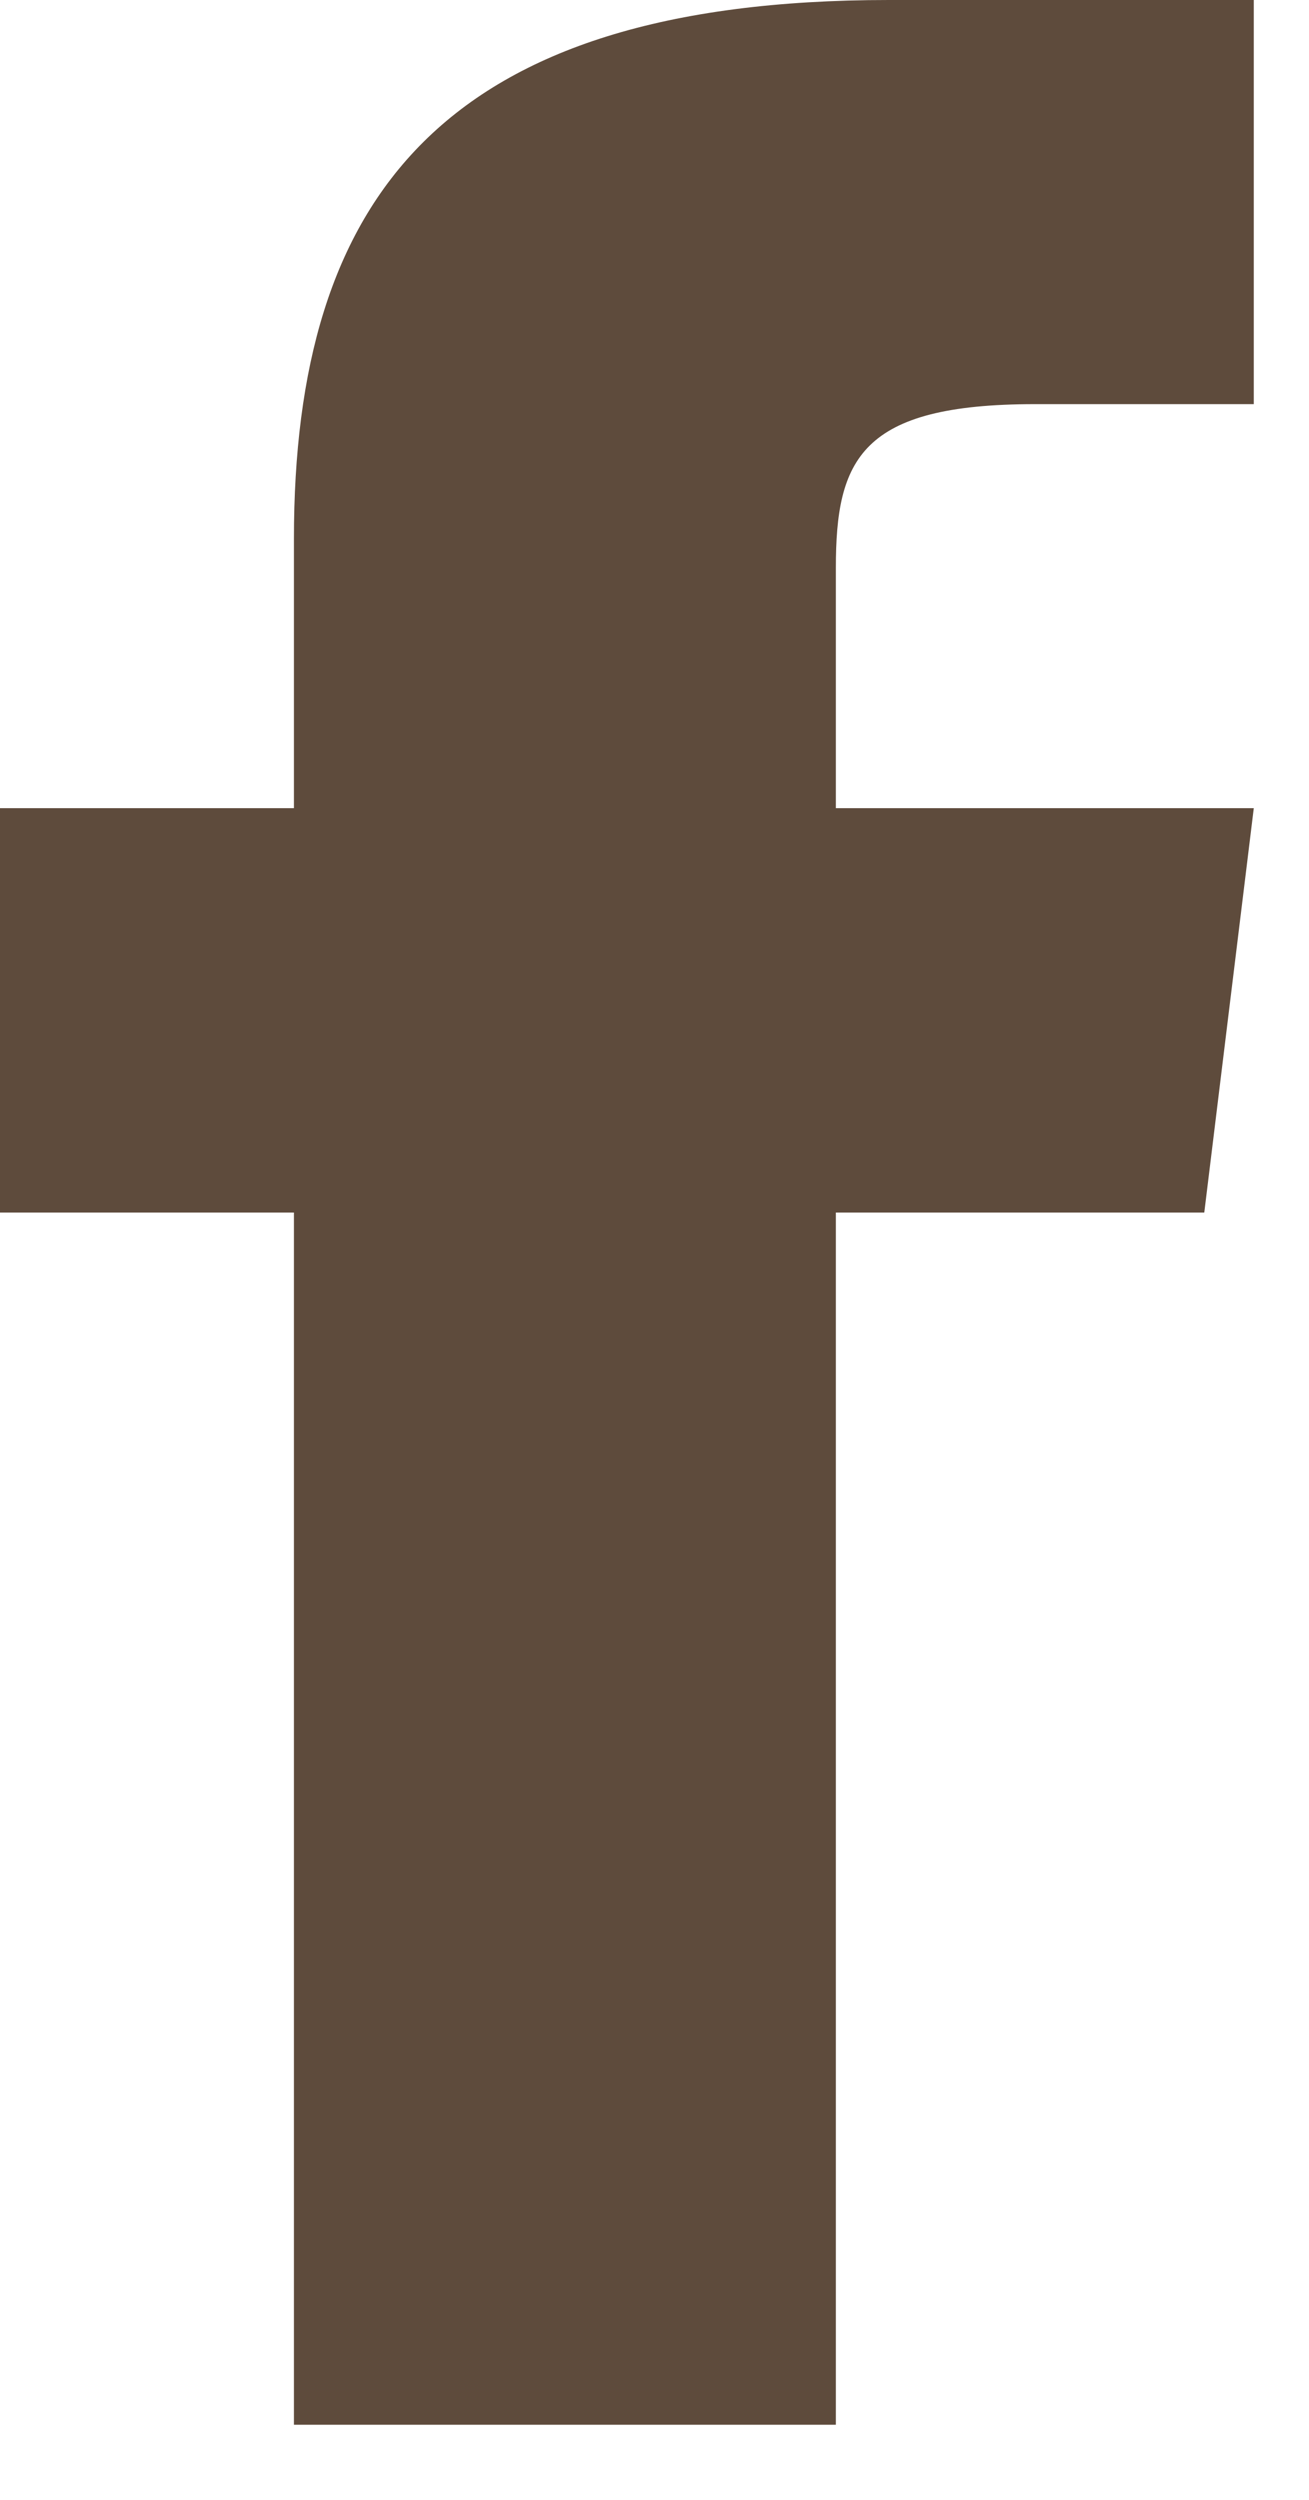<svg width="11" height="21" viewBox="0 0 11 21" fill="none" xmlns="http://www.w3.org/2000/svg">
<path d="M7.47 0C3.71 0 2.47 1.667 2.47 4.526V6.789H0V10.186H2.47V20.369H7.024V10.186H10.12L10.536 6.789H7.024V4.771C7.024 3.858 7.232 3.395 8.697 3.395H10.536V0H7.47Z" fill="#5E4B3C"/>
</svg>
